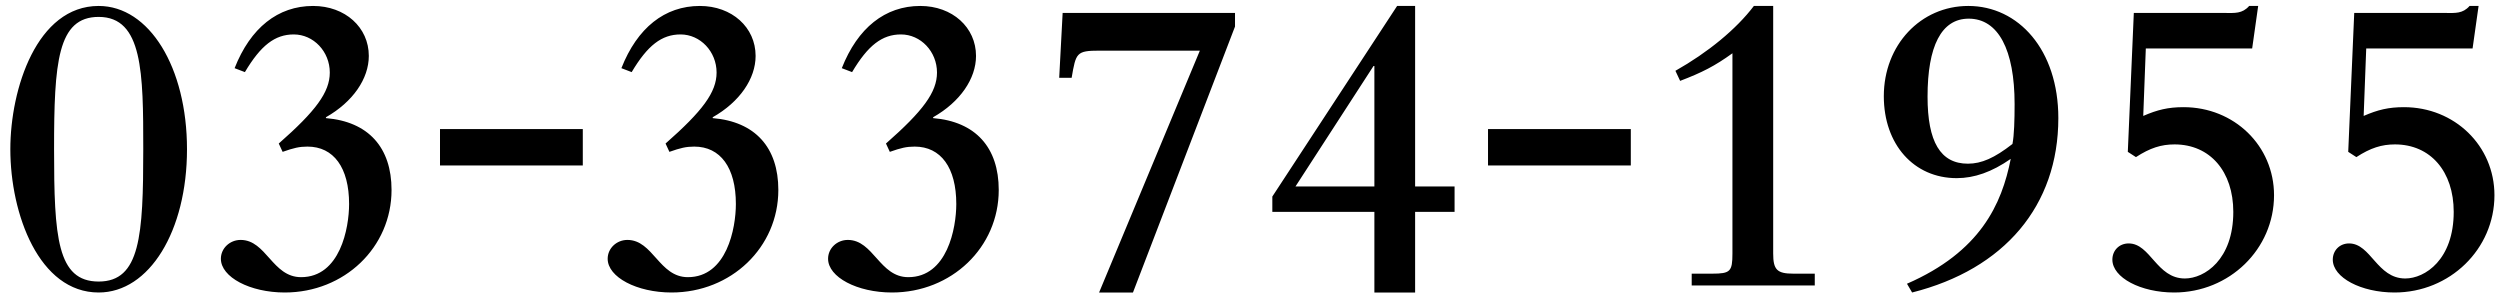 <svg xmlns="http://www.w3.org/2000/svg" width="194px" height="23px">
<path fill-rule="evenodd" fill="rgb(0, 0, 0)" d="M183.619,3.760 L183.420,8.996 C184.518,8.520 185.350,8.316 186.548,8.316 C190.474,8.316 193.569,11.308 193.569,15.150 C193.569,19.332 190.108,22.698 185.815,22.698 C183.220,22.698 181.024,21.542 181.024,20.148 C181.024,19.434 181.556,18.890 182.288,18.890 C183.985,18.890 184.451,21.610 186.647,21.610 C188.178,21.610 190.408,20.148 190.408,16.442 C190.408,13.314 188.611,11.206 185.849,11.206 C184.817,11.206 183.952,11.478 182.854,12.192 L182.222,11.784 L182.688,1.006 L189.809,1.006 C190.507,1.006 191.106,1.074 191.639,0.462 L192.338,0.462 L191.872,3.760 L183.619,3.760 ZM169.444,8.316 C173.370,8.316 176.465,11.308 176.465,15.150 C176.465,19.332 173.004,22.698 168.712,22.698 C166.116,22.698 163.920,21.542 163.920,20.148 C163.920,19.434 164.452,18.890 165.184,18.890 C166.881,18.890 167.347,21.610 169.544,21.610 C171.074,21.610 173.304,20.148 173.304,16.442 C173.304,13.314 171.507,11.206 168.745,11.206 C167.713,11.206 166.848,11.478 165.750,12.192 L165.118,11.784 L165.584,1.006 L172.705,1.006 C173.403,1.006 174.002,1.074 174.535,0.462 L175.234,0.462 L174.768,3.760 L166.515,3.760 L166.316,8.996 C167.414,8.520 168.246,8.316 169.444,8.316 ZM147.981,22.018 C153.671,19.536 155.335,15.864 156.033,12.328 C154.569,13.348 153.205,13.824 151.841,13.824 C148.513,13.824 146.184,11.206 146.184,7.466 C146.184,3.488 149.045,0.462 152.739,0.462 C156.632,0.462 159.727,3.862 159.727,9.166 C159.727,15.966 155.534,20.896 148.380,22.698 L147.981,22.018 ZM156.333,8.078 C156.333,3.862 155.068,1.448 152.772,1.448 C150.643,1.448 149.578,3.590 149.578,7.500 C149.578,11.002 150.576,12.702 152.706,12.702 C153.771,12.702 154.769,12.260 156.167,11.172 C156.300,10.492 156.333,9.302 156.333,8.078 ZM131.276,21.236 L132.873,21.236 C134.271,21.236 134.437,21.066 134.437,19.672 L134.437,4.134 C133.073,5.120 132.075,5.630 130.378,6.276 L130.012,5.494 C132.541,4.066 134.737,2.264 136.101,0.462 L137.599,0.462 L137.599,19.672 C137.599,20.930 137.898,21.236 139.162,21.236 L140.826,21.236 L140.826,22.154 L131.276,22.154 L131.276,21.236 ZM115.470,10.017 L126.551,10.017 L126.551,12.839 L115.470,12.839 L115.470,10.017 ZM109.813,22.698 L106.652,22.698 L106.652,16.442 L98.733,16.442 L98.733,15.252 L108.416,0.462 L109.813,0.462 L109.813,14.470 L112.875,14.470 L112.875,16.442 L109.813,16.442 L109.813,22.698 ZM106.652,5.120 L106.586,5.120 L100.529,14.470 L106.652,14.470 L106.652,5.120 ZM85.289,22.698 L93.109,3.930 L85.322,3.930 C83.525,3.930 83.492,4.100 83.159,6.038 L82.194,6.038 L82.461,1.006 L95.837,1.006 L95.837,2.060 L87.918,22.698 L85.289,22.698 ZM77.502,14.742 C77.502,19.196 73.842,22.698 69.217,22.698 C66.521,22.698 64.259,21.508 64.259,20.080 C64.259,19.264 64.957,18.618 65.789,18.618 C67.786,18.618 68.252,21.508 70.481,21.508 C73.509,21.508 74.208,17.700 74.208,15.830 C74.208,13.008 73.010,11.376 70.980,11.376 C70.348,11.376 69.916,11.478 69.050,11.784 L68.751,11.138 C71.613,8.622 72.711,7.160 72.711,5.630 C72.711,3.998 71.446,2.672 69.916,2.672 C68.451,2.672 67.353,3.522 66.122,5.596 L65.323,5.290 C66.555,2.162 68.684,0.462 71.413,0.462 C73.909,0.462 75.739,2.128 75.739,4.338 C75.739,6.106 74.508,7.908 72.411,9.098 L72.411,9.166 C75.705,9.438 77.502,11.444 77.502,14.742 ZM60.399,14.742 C60.399,19.196 56.738,22.698 52.113,22.698 C49.418,22.698 47.155,21.508 47.155,20.080 C47.155,19.264 47.854,18.618 48.685,18.618 C50.682,18.618 51.148,21.508 53.377,21.508 C56.405,21.508 57.104,17.700 57.104,15.830 C57.104,13.008 55.906,11.376 53.876,11.376 C53.244,11.376 52.812,11.478 51.946,11.784 L51.647,11.138 C54.509,8.622 55.607,7.160 55.607,5.630 C55.607,3.998 54.342,2.672 52.812,2.672 C51.348,2.672 50.249,3.522 49.018,5.596 L48.220,5.290 C49.451,2.162 51.580,0.462 54.309,0.462 C56.805,0.462 58.635,2.128 58.635,4.338 C58.635,6.106 57.404,7.908 55.307,9.098 L55.307,9.166 C58.602,9.438 60.399,11.444 60.399,14.742 ZM34.144,10.017 L45.225,10.017 L45.225,12.839 L34.144,12.839 L34.144,10.017 ZM30.384,14.742 C30.384,19.196 26.724,22.698 22.098,22.698 C19.403,22.698 17.140,21.508 17.140,20.080 C17.140,19.264 17.839,18.618 18.671,18.618 C20.667,18.618 21.133,21.508 23.363,21.508 C26.391,21.508 27.090,17.700 27.090,15.830 C27.090,13.008 25.892,11.376 23.862,11.376 C23.230,11.376 22.797,11.478 21.932,11.784 L21.632,11.138 C24.494,8.622 25.592,7.160 25.592,5.630 C25.592,3.998 24.328,2.672 22.797,2.672 C21.333,2.672 20.235,3.522 19.004,5.596 L18.205,5.290 C19.436,2.162 21.566,0.462 24.294,0.462 C26.790,0.462 28.620,2.128 28.620,4.338 C28.620,6.106 27.389,7.908 25.293,9.098 L25.293,9.166 C28.587,9.438 30.384,11.444 30.384,14.742 ZM7.656,22.698 C3.031,22.698 0.802,16.612 0.802,11.580 C0.802,6.888 2.865,0.462 7.656,0.462 C11.583,0.462 14.511,5.222 14.511,11.580 C14.511,17.938 11.583,22.698 7.656,22.698 ZM7.656,1.312 C4.462,1.312 4.196,4.848 4.196,11.580 C4.196,18.380 4.429,21.848 7.656,21.848 C10.884,21.848 11.117,18.278 11.117,11.580 C11.117,5.664 11.084,1.312 7.656,1.312 Z"/>
</svg>